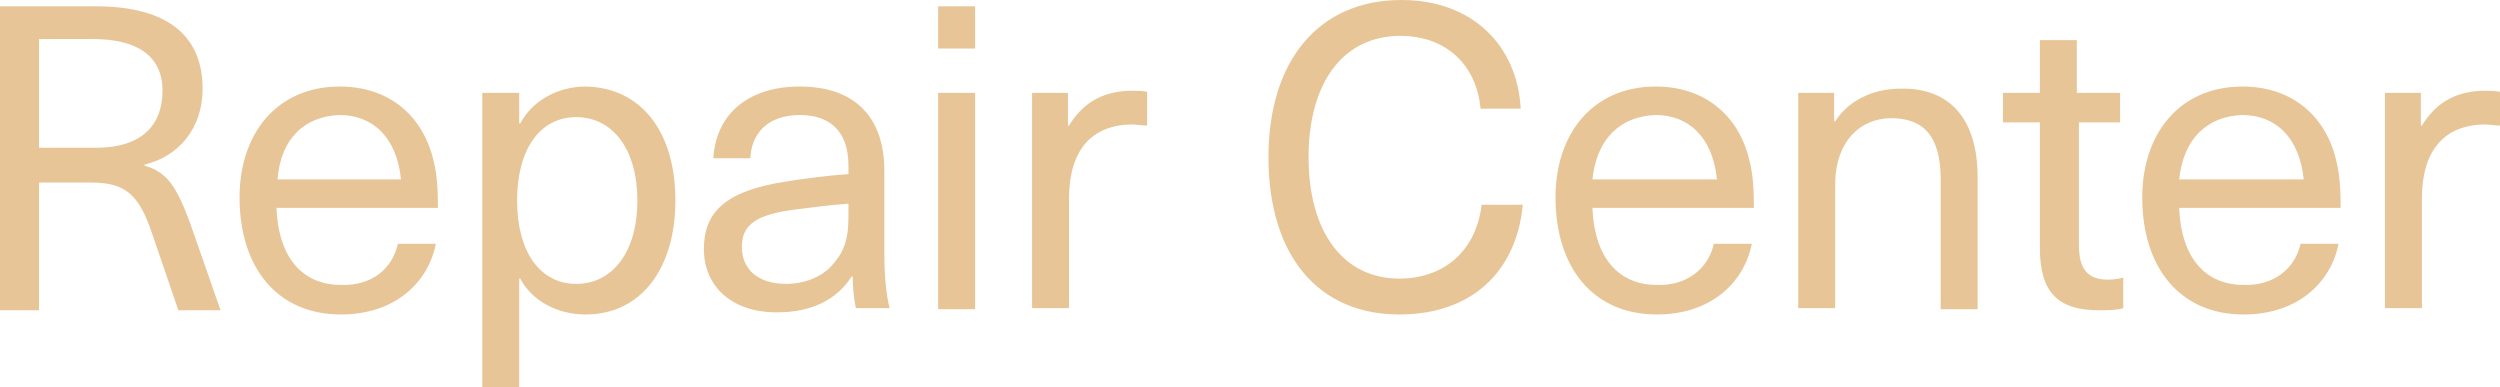 <svg xmlns="http://www.w3.org/2000/svg" viewBox="0 0 236.9 36.7"><path d="M9.1.6c6.9 0 10.1 2.9 10.1 7.8 0 3.7-2.2 6.4-5.5 7.2v.1c2.1.6 3 1.9 4.3 5.4l2.9 8.3h-4l-2.6-7.6c-1.2-3.4-2.5-4.5-5.6-4.5h-5v12.1H0V.6h9.1zM3.7 14h5.4c4.5 0 6.3-2.3 6.3-5.4 0-3.3-2.4-4.9-6.6-4.9H3.7V14zm34 9.1h3.6c-.7 3.6-3.8 6.7-9 6.7-6 0-9.6-4.4-9.6-11.1 0-6 3.5-10.5 9.5-10.5 4.6 0 7.9 2.7 8.9 7.1.3 1.2.4 2.6.4 4.4H26.2c.2 5 2.7 7.3 6.1 7.3 3 .1 4.9-1.6 5.4-3.9zM26.3 17H38c-.4-4-2.7-6.1-5.8-6.1-3.3.1-5.6 2.2-5.9 6.1zM64 19c0 6.5-3.3 10.8-8.5 10.8-2.7 0-5.1-1.3-6.2-3.4h-.1v10.4h-3.5v-28h3.5v2.9h.1c1.1-2.1 3.5-3.5 6.2-3.5 5.2.1 8.5 4.2 8.5 10.8zm-15 0c0 4.9 2.2 7.9 5.6 7.9 3.5 0 5.8-3.1 5.8-7.9 0-4.8-2.3-7.9-5.8-7.9-3.4 0-5.6 3-5.6 7.9zm34.8-2.8V24c0 2.3.2 4 .5 5.2h-3.2c-.2-.9-.3-2.1-.3-3h-.1c-1.4 2.2-3.8 3.4-7.1 3.4-4.3 0-6.9-2.5-6.9-6 0-3.4 1.9-5.5 7.8-6.4 1.8-.3 4.3-.6 5.9-.7v-.8c0-3.4-1.9-4.8-4.6-4.8-3 0-4.6 1.7-4.7 4.1h-3.5c.2-3.9 3-6.8 8.2-6.8 4.9 0 8 2.6 8 8zm-3.4 3.1c-1.6.1-3.8.4-5.4.6-3.5.5-4.7 1.5-4.7 3.5 0 2.1 1.5 3.5 4.2 3.5 1.7 0 3.2-.6 4.2-1.6 1.2-1.3 1.7-2.4 1.7-4.8v-1.2zm8.5-14.7v-4h3.5v4h-3.5zm0 24.6V8.8h3.5v20.5h-3.5zm19.8-20.5v3.2c-.4 0-1-.1-1.4-.1-3.9 0-6 2.5-6 7v10.4h-3.5V8.8h3.4v3.1h.1c1.4-2.3 3.4-3.3 6-3.3.3 0 1 0 1.4.1zm35.4 1.6h-3.8c-.4-4.2-3.3-6.9-7.6-6.9-5.4 0-8.7 4.4-8.7 11.5s3.3 11.5 8.6 11.5c4.3 0 7.3-2.7 7.8-7h3.9c-.6 6.4-4.9 10.4-11.7 10.4-7.7 0-12.4-5.6-12.4-14.9C120.2 5.7 125 0 132.8 0c6.8 0 11 4.4 11.3 10.3zm18.3 12.8h3.6c-.7 3.6-3.8 6.7-9 6.7-6 0-9.6-4.4-9.6-11.1 0-6 3.5-10.5 9.5-10.5 4.6 0 7.9 2.7 8.9 7.1.3 1.2.4 2.6.4 4.4h-15.3c.2 5 2.7 7.3 6.1 7.3 2.9.1 4.9-1.6 5.4-3.9zM150.9 17h11.8c-.4-4-2.7-6.1-5.8-6.1-3.3.1-5.6 2.2-6 6.1zm36.5-.2v12.5h-3.5V17c0-4.3-1.8-5.8-4.7-5.8-2.9 0-5.3 2.2-5.3 6.3v11.7h-3.5V8.8h3.4v2.7h.1c1.2-1.9 3.5-3.1 6.2-3.1 4.6-.1 7.3 2.8 7.3 8.4zm13.8 9.5v2.9c-.6.2-1.5.2-2.3.2-3.9 0-5.6-1.7-5.6-5.9V11.6h-3.5V8.8h3.5v-5h3.5v5h4.1v2.8H197v11.6c0 2.3.8 3.3 2.8 3.3.5 0 1.1-.1 1.4-.2zm16.8-3.2h3.6c-.7 3.6-3.8 6.7-9 6.7-6 0-9.6-4.4-9.6-11.1 0-6 3.5-10.5 9.5-10.5 4.6 0 7.9 2.7 8.9 7.1.3 1.2.4 2.6.4 4.4h-15.3c.2 5 2.7 7.3 6.1 7.3 2.9.1 4.9-1.6 5.4-3.9zM206.5 17h11.8c-.4-4-2.7-6.1-5.8-6.1-3.3.1-5.6 2.2-6 6.1zm30.4-8.3v3.2c-.4 0-1-.1-1.4-.1-3.9 0-6 2.5-6 7v10.4H226V8.8h3.4v3.1h.1c1.4-2.3 3.4-3.3 6-3.3.3 0 .9 0 1.4.1z" fill="#e7c597"/></svg>